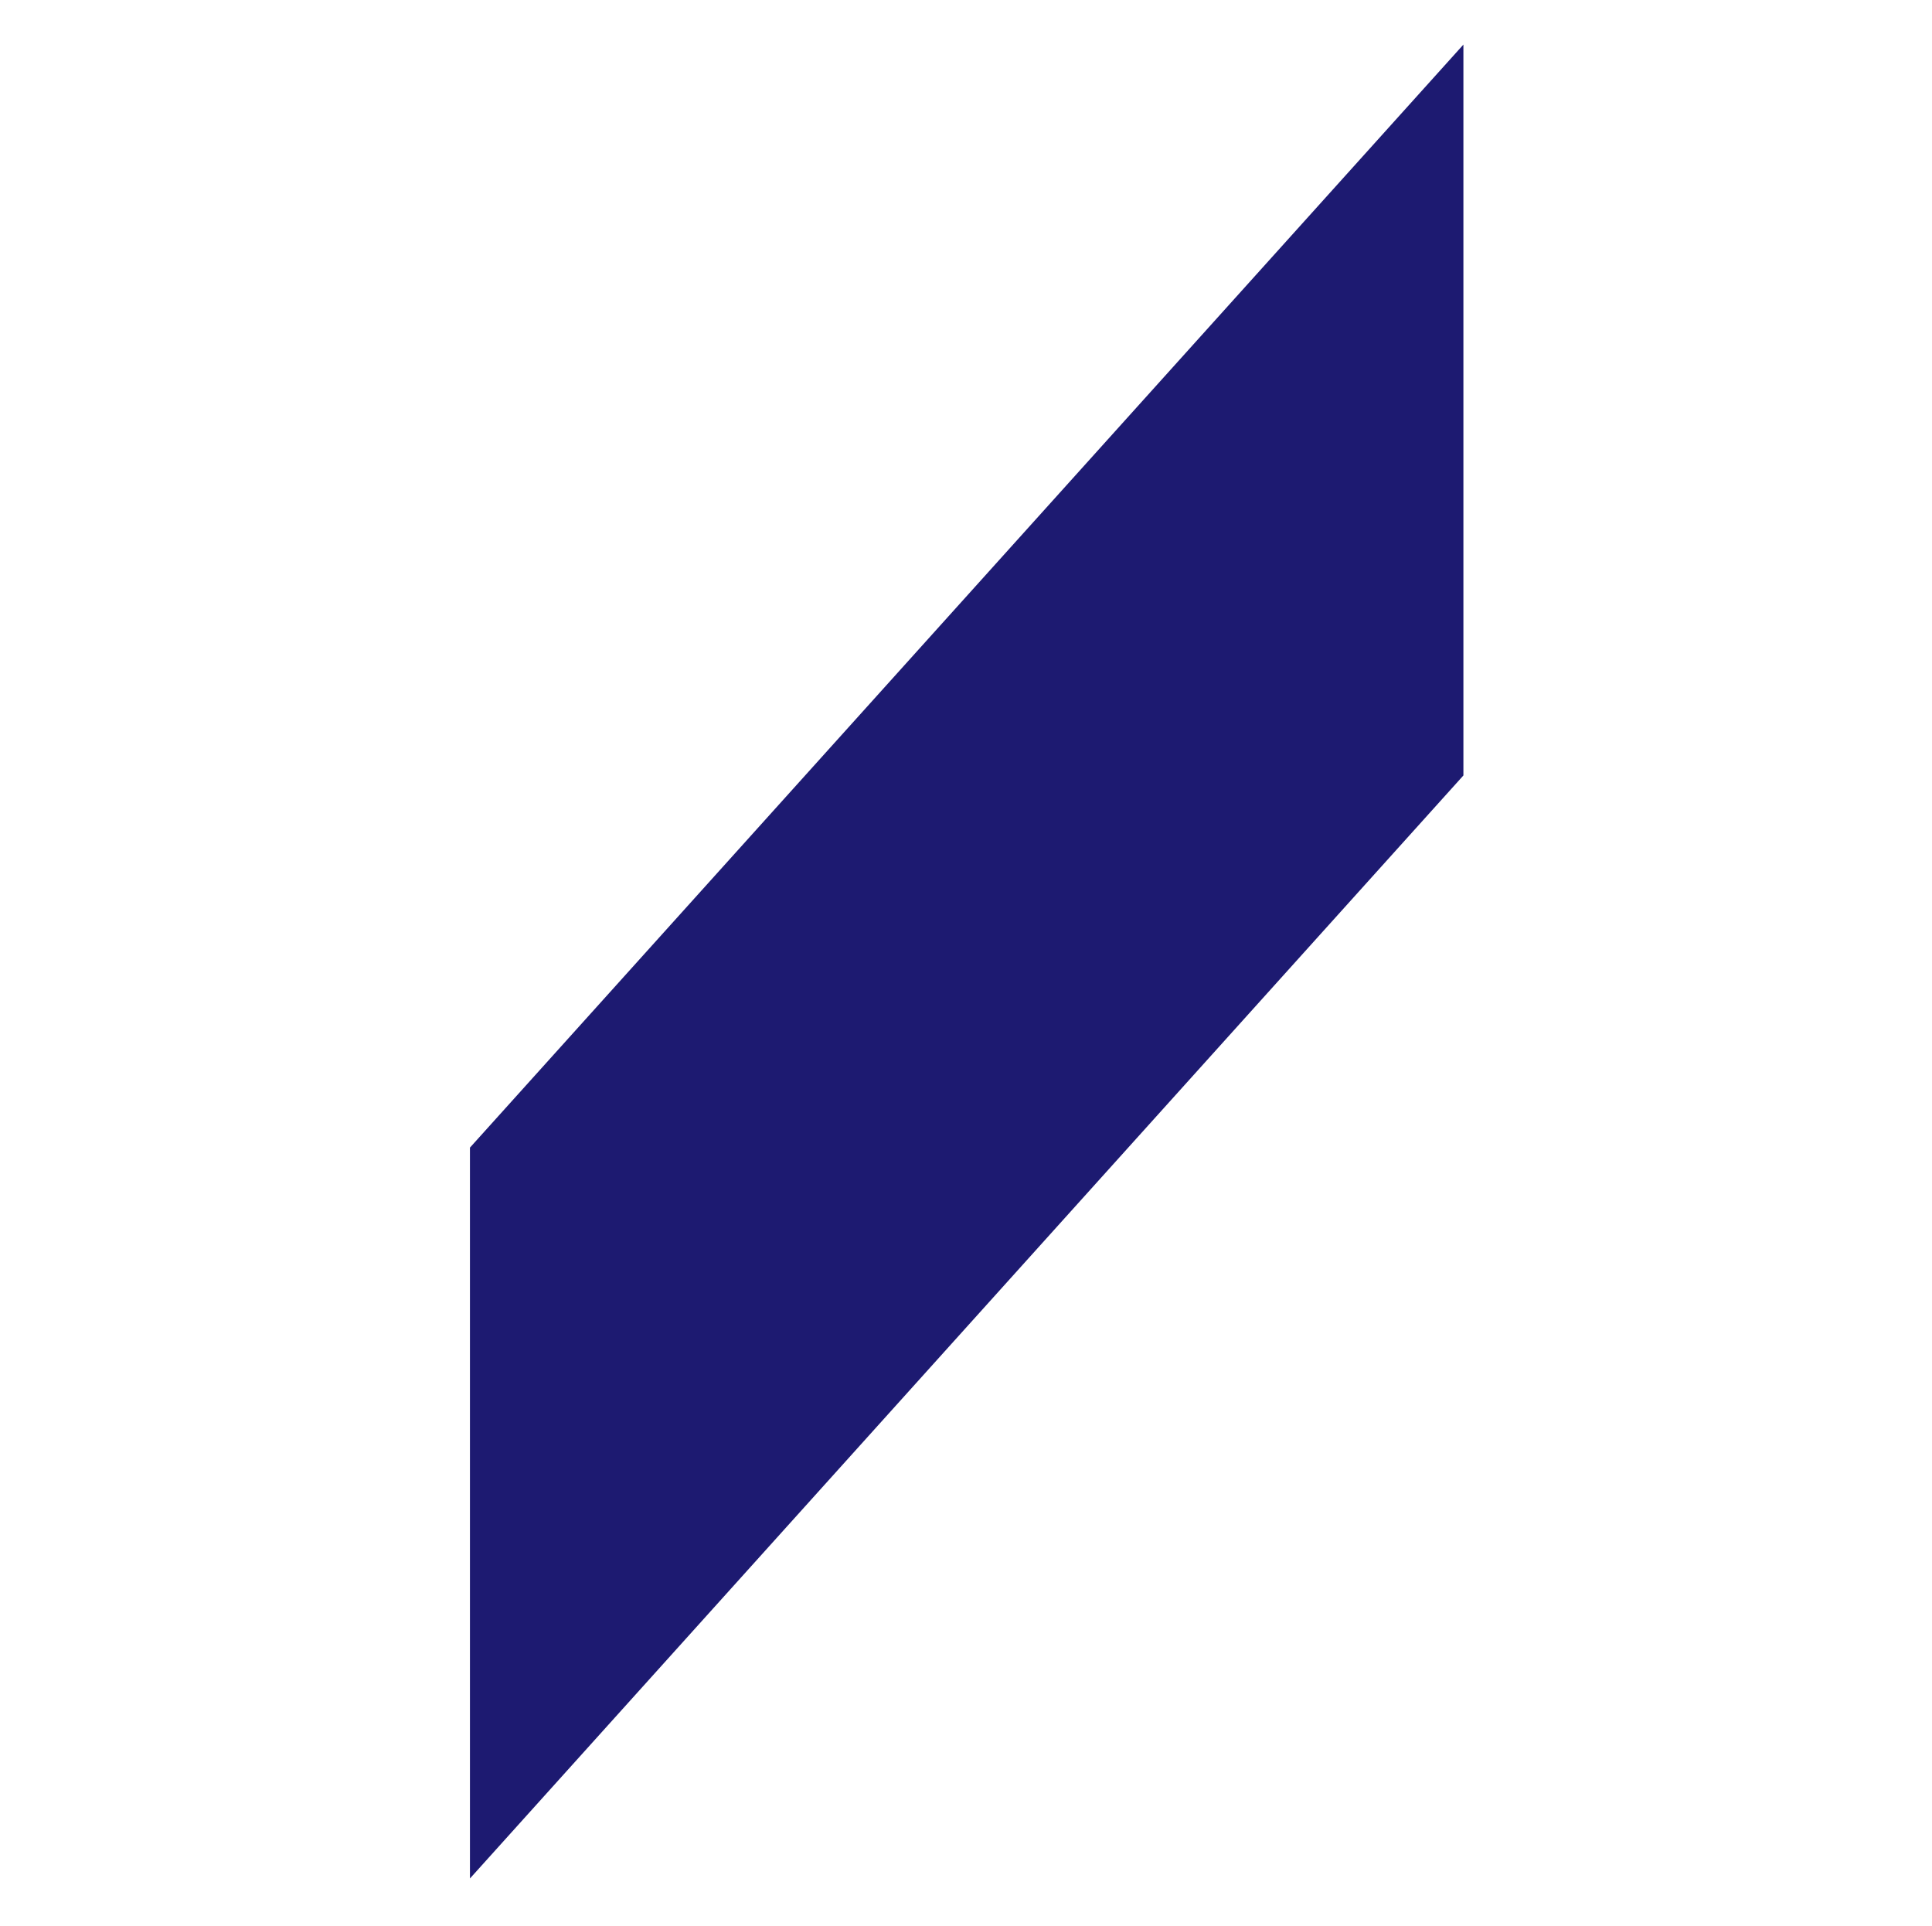 <?xml version="1.0" encoding="UTF-8"?>
<svg data-bbox="0 0 299 298" viewBox="0 0 299 298" xmlns="http://www.w3.org/2000/svg" data-type="ugc">
    <g>
        <path d="M226.48 6.9 72.73 177.59v113.1L226.48 120z" fill="#1d1a71"/>
        <path fill="none" d="M299 0v298H0V0z"/>
    </g>
</svg>
